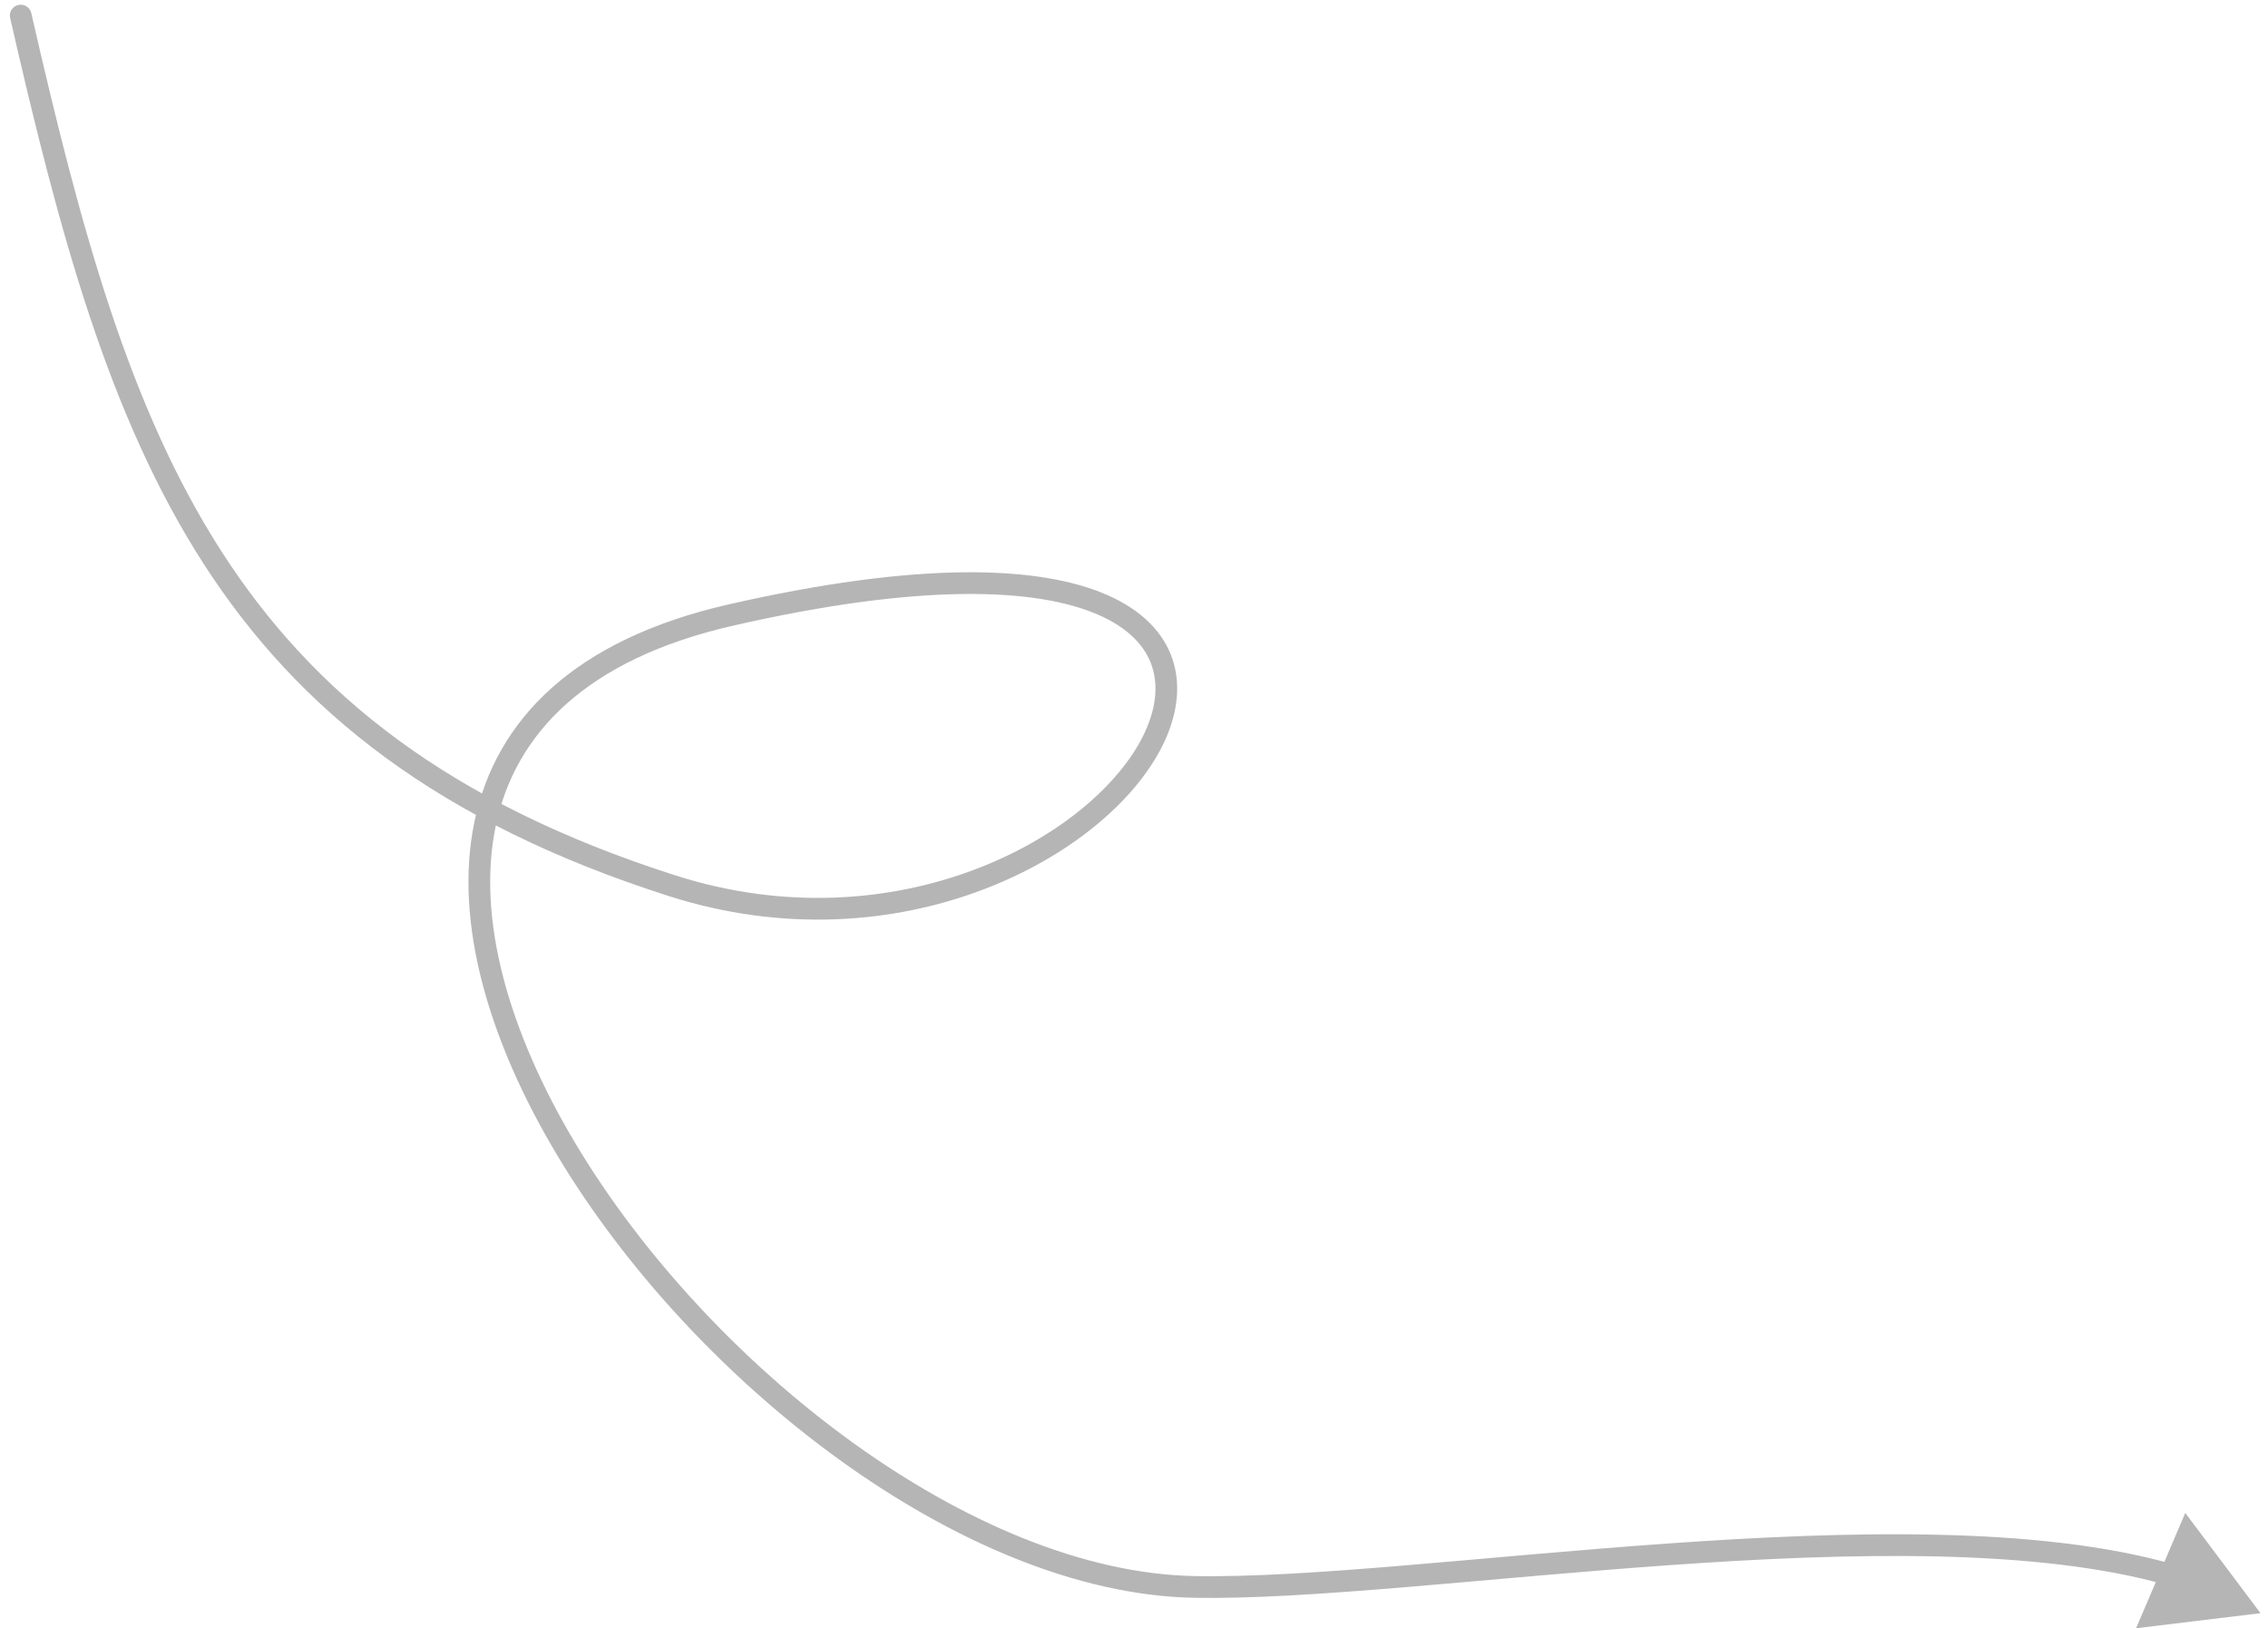 <?xml version="1.0" encoding="UTF-8"?> <svg xmlns="http://www.w3.org/2000/svg" width="209" height="150" viewBox="0 0 209 150" fill="none"> <path d="M2.885 1.21C2.762 0.671 2.226 0.335 1.687 0.458C1.149 0.581 0.812 1.117 0.935 1.655L2.885 1.21ZM61.922 81.594L61.618 82.546L61.922 81.594ZM208.31 148.612L201.375 139.379L196.846 150.001L208.31 148.612ZM0.935 1.655C5.461 21.454 9.995 38.3 18.724 51.876C27.488 65.506 40.431 75.772 61.618 82.546L62.227 80.642C41.422 73.989 28.886 63.983 20.406 50.794C11.89 37.55 7.415 21.029 2.885 1.21L0.935 1.655ZM61.618 82.546C72.246 85.945 82.356 85.04 90.433 82.013C98.477 78.999 104.608 73.837 107.17 68.602C108.457 65.973 108.876 63.248 108.061 60.769C107.24 58.274 105.23 56.216 102.038 54.816C95.728 52.048 84.509 51.711 67.099 55.691L67.545 57.64C84.872 53.68 95.546 54.152 101.235 56.647C104.043 57.879 105.56 59.566 106.161 61.394C106.768 63.238 106.505 65.412 105.374 67.723C103.101 72.367 97.455 77.246 89.732 80.14C82.042 83.022 72.394 83.893 62.227 80.642L61.618 82.546ZM67.099 55.691C52.953 58.924 45.691 66.28 43.726 75.68C41.786 84.958 45.074 95.941 51.32 106.38C57.582 116.848 66.905 126.923 77.302 134.44C87.685 141.948 99.237 146.975 109.959 147.192L110 145.192C99.834 144.986 88.674 140.195 78.473 132.819C68.286 125.453 59.152 115.577 53.036 105.354C46.903 95.103 43.892 84.655 45.683 76.09C47.449 67.647 53.948 60.748 67.545 57.64L67.099 55.691ZM109.959 147.192C120.405 147.404 136.99 145.383 153.782 144.193C170.686 142.995 187.836 142.633 199.754 146.043L200.304 144.12C188 140.6 170.512 141.003 153.641 142.198C136.658 143.402 120.328 145.402 110 145.192L109.959 147.192Z" fill="#B5B5B5"></path> </svg> 